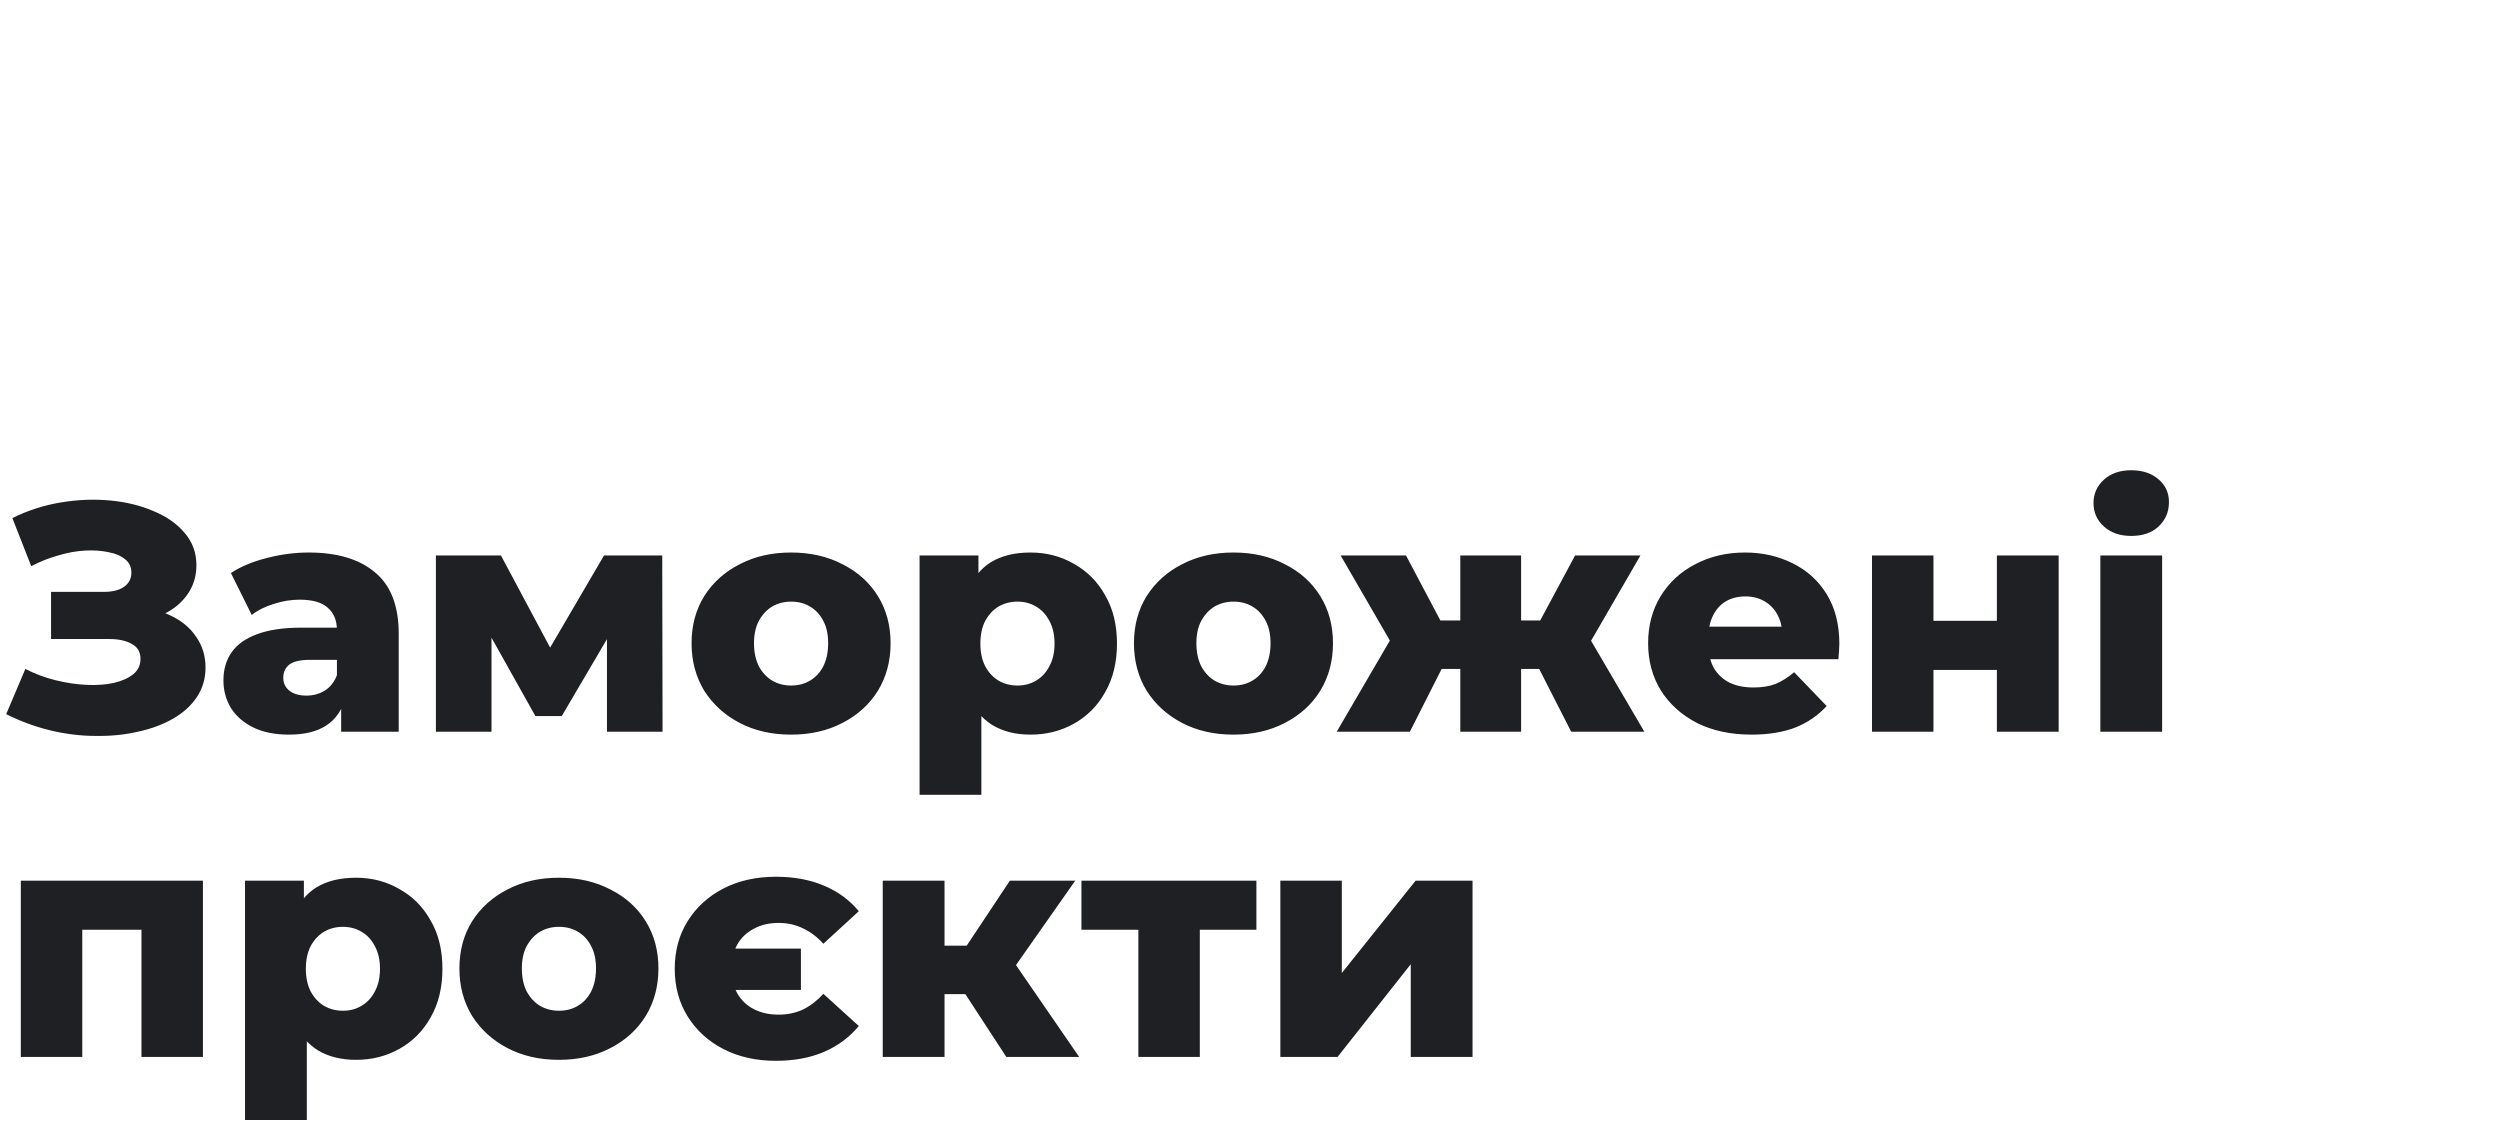 <svg xmlns="http://www.w3.org/2000/svg" width="246" height="111" viewBox="0 0 246 111" fill="none"><path d="M0.608 70.272L2.496 65.824C3.456 66.315 4.459 66.688 5.504 66.944C6.549 67.2 7.563 67.349 8.544 67.392C9.525 67.435 10.411 67.371 11.2 67.2C12.011 67.008 12.651 66.72 13.12 66.336C13.589 65.952 13.824 65.451 13.824 64.832C13.824 64.149 13.536 63.659 12.96 63.36C12.405 63.04 11.669 62.88 10.752 62.88H5.024V58.24H10.24C11.093 58.24 11.755 58.069 12.224 57.728C12.693 57.387 12.928 56.928 12.928 56.352C12.928 55.797 12.725 55.36 12.32 55.04C11.915 54.699 11.371 54.464 10.688 54.336C10.005 54.187 9.237 54.133 8.384 54.176C7.531 54.219 6.645 54.379 5.728 54.656C4.811 54.912 3.925 55.264 3.072 55.712L1.216 50.976C2.731 50.229 4.32 49.717 5.984 49.44C7.648 49.163 9.269 49.099 10.848 49.248C12.427 49.397 13.856 49.749 15.136 50.304C16.416 50.837 17.429 51.552 18.176 52.448C18.944 53.344 19.328 54.4 19.328 55.616C19.328 56.683 19.04 57.632 18.464 58.464C17.888 59.296 17.109 59.947 16.128 60.416C15.147 60.885 14.016 61.12 12.736 61.12L12.896 59.776C14.368 59.776 15.648 60.032 16.736 60.544C17.845 61.056 18.699 61.76 19.296 62.656C19.915 63.531 20.224 64.544 20.224 65.696C20.224 66.784 19.936 67.755 19.36 68.608C18.805 69.44 18.027 70.144 17.024 70.72C16.021 71.296 14.869 71.723 13.568 72C12.288 72.299 10.912 72.437 9.44 72.416C7.968 72.416 6.475 72.235 4.96 71.872C3.467 71.509 2.016 70.976 0.608 70.272ZM33.57 72V68.768L33.154 67.968V62.016C33.154 61.056 32.855 60.32 32.258 59.808C31.682 59.275 30.754 59.008 29.474 59.008C28.642 59.008 27.799 59.147 26.946 59.424C26.093 59.68 25.367 60.043 24.77 60.512L22.722 56.384C23.703 55.744 24.877 55.253 26.242 54.912C27.629 54.549 29.005 54.368 30.37 54.368C33.186 54.368 35.362 55.019 36.898 56.32C38.455 57.6 39.234 59.616 39.234 62.368V72H33.57ZM28.45 72.288C27.063 72.288 25.89 72.053 24.93 71.584C23.97 71.115 23.234 70.475 22.722 69.664C22.231 68.853 21.986 67.947 21.986 66.944C21.986 65.877 22.253 64.96 22.786 64.192C23.341 63.403 24.183 62.805 25.314 62.4C26.445 61.973 27.906 61.76 29.698 61.76H33.794V64.928H30.53C29.549 64.928 28.855 65.088 28.45 65.408C28.066 65.728 27.874 66.155 27.874 66.688C27.874 67.221 28.077 67.648 28.482 67.968C28.887 68.288 29.442 68.448 30.146 68.448C30.807 68.448 31.405 68.288 31.938 67.968C32.493 67.627 32.898 67.115 33.154 66.432L33.986 68.672C33.666 69.867 33.037 70.773 32.098 71.392C31.181 71.989 29.965 72.288 28.45 72.288ZM42.892 72V54.656H49.292L55.34 65.984H52.812L59.436 54.656H65.164L65.196 72H59.724V60.672L60.652 61.312L55.276 70.464H52.684L47.308 60.864L48.364 60.576V72H42.892ZM77.842 72.288C75.943 72.288 74.258 71.904 72.786 71.136C71.314 70.368 70.151 69.312 69.298 67.968C68.466 66.603 68.05 65.045 68.05 63.296C68.05 61.547 68.466 60 69.298 58.656C70.151 57.312 71.314 56.267 72.786 55.52C74.258 54.752 75.943 54.368 77.842 54.368C79.741 54.368 81.426 54.752 82.898 55.52C84.391 56.267 85.554 57.312 86.386 58.656C87.218 60 87.634 61.547 87.634 63.296C87.634 65.045 87.218 66.603 86.386 67.968C85.554 69.312 84.391 70.368 82.898 71.136C81.426 71.904 79.741 72.288 77.842 72.288ZM77.842 67.456C78.546 67.456 79.165 67.296 79.698 66.976C80.253 66.656 80.69 66.187 81.01 65.568C81.33 64.928 81.49 64.171 81.49 63.296C81.49 62.421 81.33 61.685 81.01 61.088C80.69 60.469 80.253 60 79.698 59.68C79.165 59.36 78.546 59.2 77.842 59.2C77.159 59.2 76.541 59.36 75.986 59.68C75.453 60 75.015 60.469 74.674 61.088C74.354 61.685 74.194 62.421 74.194 63.296C74.194 64.171 74.354 64.928 74.674 65.568C75.015 66.187 75.453 66.656 75.986 66.976C76.541 67.296 77.159 67.456 77.842 67.456ZM101.398 72.288C99.925 72.288 98.667 71.968 97.621 71.328C96.576 70.667 95.776 69.685 95.222 68.384C94.688 67.061 94.421 65.376 94.421 63.328C94.421 61.259 94.677 59.573 95.189 58.272C95.701 56.949 96.469 55.968 97.493 55.328C98.539 54.688 99.84 54.368 101.398 54.368C102.976 54.368 104.406 54.741 105.686 55.488C106.987 56.213 108.011 57.248 108.758 58.592C109.526 59.915 109.91 61.493 109.91 63.328C109.91 65.163 109.526 66.752 108.758 68.096C108.011 69.44 106.987 70.475 105.686 71.2C104.406 71.925 102.976 72.288 101.398 72.288ZM90.486 78.208V54.656H96.278V57.6L96.246 63.328L96.566 69.088V78.208H90.486ZM100.118 67.456C100.8 67.456 101.408 67.296 101.942 66.976C102.496 66.656 102.934 66.187 103.254 65.568C103.595 64.949 103.766 64.203 103.766 63.328C103.766 62.453 103.595 61.707 103.254 61.088C102.934 60.469 102.496 60 101.942 59.68C101.408 59.36 100.8 59.2 100.118 59.2C99.435 59.2 98.816 59.36 98.261 59.68C97.728 60 97.291 60.469 96.95 61.088C96.629 61.707 96.469 62.453 96.469 63.328C96.469 64.203 96.629 64.949 96.95 65.568C97.291 66.187 97.728 66.656 98.261 66.976C98.816 67.296 99.435 67.456 100.118 67.456ZM121.373 72.288C119.475 72.288 117.789 71.904 116.317 71.136C114.845 70.368 113.683 69.312 112.829 67.968C111.997 66.603 111.581 65.045 111.581 63.296C111.581 61.547 111.997 60 112.829 58.656C113.683 57.312 114.845 56.267 116.317 55.52C117.789 54.752 119.475 54.368 121.373 54.368C123.272 54.368 124.957 54.752 126.429 55.52C127.923 56.267 129.085 57.312 129.917 58.656C130.749 60 131.165 61.547 131.165 63.296C131.165 65.045 130.749 66.603 129.917 67.968C129.085 69.312 127.923 70.368 126.429 71.136C124.957 71.904 123.272 72.288 121.373 72.288ZM121.373 67.456C122.077 67.456 122.696 67.296 123.229 66.976C123.784 66.656 124.221 66.187 124.541 65.568C124.861 64.928 125.021 64.171 125.021 63.296C125.021 62.421 124.861 61.685 124.541 61.088C124.221 60.469 123.784 60 123.229 59.68C122.696 59.36 122.077 59.2 121.373 59.2C120.691 59.2 120.072 59.36 119.517 59.68C118.984 60 118.547 60.469 118.205 61.088C117.885 61.685 117.725 62.421 117.725 63.296C117.725 64.171 117.885 64.928 118.205 65.568C118.547 66.187 118.984 66.656 119.517 66.976C120.072 67.296 120.691 67.456 121.373 67.456ZM154.605 72L150.477 63.904L155.373 61.024L161.805 72H154.605ZM147.885 65.824V61.056H154.125V65.824H147.885ZM156.013 64L150.285 63.424L154.989 54.656H161.421L156.013 64ZM138.733 72H131.533L137.933 61.024L142.829 63.904L138.733 72ZM149.677 72H143.693V54.656H149.677V72ZM145.453 65.824H139.213V61.056H145.453V65.824ZM137.325 64L131.917 54.656H138.349L142.989 63.424L137.325 64ZM172.351 72.288C170.303 72.288 168.511 71.904 166.975 71.136C165.46 70.347 164.276 69.28 163.423 67.936C162.591 66.571 162.175 65.024 162.175 63.296C162.175 61.568 162.58 60.032 163.391 58.688C164.223 57.323 165.364 56.267 166.815 55.52C168.266 54.752 169.898 54.368 171.711 54.368C173.418 54.368 174.975 54.72 176.383 55.424C177.791 56.107 178.911 57.12 179.743 58.464C180.575 59.808 180.991 61.44 180.991 63.36C180.991 63.573 180.98 63.819 180.959 64.096C180.938 64.373 180.916 64.629 180.895 64.864H167.167V61.664H177.663L175.359 62.56C175.38 61.771 175.231 61.088 174.911 60.512C174.612 59.936 174.186 59.488 173.631 59.168C173.098 58.848 172.468 58.688 171.743 58.688C171.018 58.688 170.378 58.848 169.823 59.168C169.29 59.488 168.874 59.947 168.575 60.544C168.276 61.12 168.127 61.803 168.127 62.592V63.52C168.127 64.373 168.298 65.109 168.639 65.728C169.002 66.347 169.514 66.827 170.175 67.168C170.836 67.488 171.626 67.648 172.543 67.648C173.396 67.648 174.122 67.531 174.719 67.296C175.338 67.04 175.946 66.656 176.543 66.144L179.743 69.472C178.911 70.389 177.887 71.093 176.671 71.584C175.455 72.053 174.015 72.288 172.351 72.288ZM184.204 72V54.656H190.252V61.088H196.492V54.656H202.572V72H196.492V65.92H190.252V72H184.204ZM206.673 72V54.656H212.753V72H206.673ZM209.713 52.736C208.604 52.736 207.708 52.427 207.025 51.808C206.342 51.189 206.001 50.421 206.001 49.504C206.001 48.587 206.342 47.819 207.025 47.2C207.708 46.581 208.604 46.272 209.713 46.272C210.822 46.272 211.718 46.571 212.401 47.168C213.084 47.744 213.425 48.491 213.425 49.408C213.425 50.368 213.084 51.168 212.401 51.808C211.74 52.427 210.844 52.736 209.713 52.736ZM2.048 104V86.656H19.968V104H13.92V90.176L15.264 91.488H6.784L8.096 90.176V104H2.048ZM35.023 104.288C33.55 104.288 32.292 103.968 31.247 103.328C30.201 102.667 29.401 101.685 28.846 100.384C28.313 99.061 28.047 97.376 28.047 95.328C28.047 93.259 28.302 91.573 28.814 90.272C29.326 88.949 30.095 87.968 31.119 87.328C32.164 86.688 33.465 86.368 35.023 86.368C36.601 86.368 38.031 86.741 39.31 87.488C40.612 88.213 41.636 89.248 42.383 90.592C43.151 91.915 43.535 93.493 43.535 95.328C43.535 97.163 43.151 98.752 42.383 100.096C41.636 101.44 40.612 102.475 39.31 103.2C38.031 103.925 36.601 104.288 35.023 104.288ZM24.11 110.208V86.656H29.902V89.6L29.87 95.328L30.191 101.088V110.208H24.11ZM33.742 99.456C34.425 99.456 35.033 99.296 35.566 98.976C36.121 98.656 36.559 98.187 36.879 97.568C37.22 96.949 37.391 96.203 37.391 95.328C37.391 94.453 37.22 93.707 36.879 93.088C36.559 92.469 36.121 92 35.566 91.68C35.033 91.36 34.425 91.2 33.742 91.2C33.06 91.2 32.441 91.36 31.887 91.68C31.353 92 30.916 92.469 30.575 93.088C30.255 93.707 30.095 94.453 30.095 95.328C30.095 96.203 30.255 96.949 30.575 97.568C30.916 98.187 31.353 98.656 31.887 98.976C32.441 99.296 33.06 99.456 33.742 99.456ZM54.998 104.288C53.1 104.288 51.414 103.904 49.942 103.136C48.47 102.368 47.308 101.312 46.454 99.968C45.622 98.603 45.206 97.045 45.206 95.296C45.206 93.547 45.622 92 46.454 90.656C47.308 89.312 48.47 88.267 49.942 87.52C51.414 86.752 53.1 86.368 54.998 86.368C56.897 86.368 58.582 86.752 60.054 87.52C61.548 88.267 62.71 89.312 63.542 90.656C64.374 92 64.79 93.547 64.79 95.296C64.79 97.045 64.374 98.603 63.542 99.968C62.71 101.312 61.548 102.368 60.054 103.136C58.582 103.904 56.897 104.288 54.998 104.288ZM54.998 99.456C55.702 99.456 56.321 99.296 56.854 98.976C57.409 98.656 57.846 98.187 58.166 97.568C58.486 96.928 58.646 96.171 58.646 95.296C58.646 94.421 58.486 93.685 58.166 93.088C57.846 92.469 57.409 92 56.854 91.68C56.321 91.36 55.702 91.2 54.998 91.2C54.316 91.2 53.697 91.36 53.142 91.68C52.609 92 52.172 92.469 51.83 93.088C51.51 93.685 51.35 94.421 51.35 95.296C51.35 96.171 51.51 96.928 51.83 97.568C52.172 98.187 52.609 98.656 53.142 98.976C53.697 99.296 54.316 99.456 54.998 99.456ZM78.81 93.344V97.408H70.106V93.344H78.81ZM76.346 104.384C74.404 104.384 72.687 104 71.194 103.232C69.7 102.464 68.527 101.397 67.674 100.032C66.82 98.667 66.394 97.099 66.394 95.328C66.394 93.557 66.82 91.989 67.674 90.624C68.527 89.259 69.7 88.192 71.194 87.424C72.687 86.656 74.404 86.272 76.346 86.272C78.116 86.272 79.684 86.56 81.05 87.136C82.436 87.712 83.588 88.555 84.506 89.664L81.018 92.864C80.42 92.203 79.759 91.701 79.034 91.36C78.308 90.997 77.498 90.816 76.602 90.816C75.684 90.816 74.874 91.008 74.17 91.392C73.466 91.755 72.922 92.277 72.538 92.96C72.175 93.621 71.994 94.411 71.994 95.328C71.994 96.245 72.175 97.045 72.538 97.728C72.922 98.411 73.466 98.933 74.17 99.296C74.874 99.659 75.684 99.84 76.602 99.84C77.498 99.84 78.308 99.669 79.034 99.328C79.759 98.965 80.42 98.453 81.018 97.792L84.506 100.96C83.588 102.069 82.436 102.923 81.05 103.52C79.684 104.096 78.116 104.384 76.346 104.384ZM99.02 104L93.74 95.904L98.636 93.024L106.189 104H99.02ZM86.861 104V86.656H92.941V104H86.861ZM91.148 97.824V93.056H97.421V97.824H91.148ZM99.245 96L93.549 95.424L99.373 86.656H105.805L99.245 96ZM112.014 104V90.144L113.326 91.488H106.414V86.656H123.63V91.488H116.718L118.062 90.144V104H112.014ZM125.986 104V86.656H132.034V95.744L139.298 86.656H144.898V104H138.818V94.88L131.618 104H125.986Z" fill="#1F2023"></path></svg>